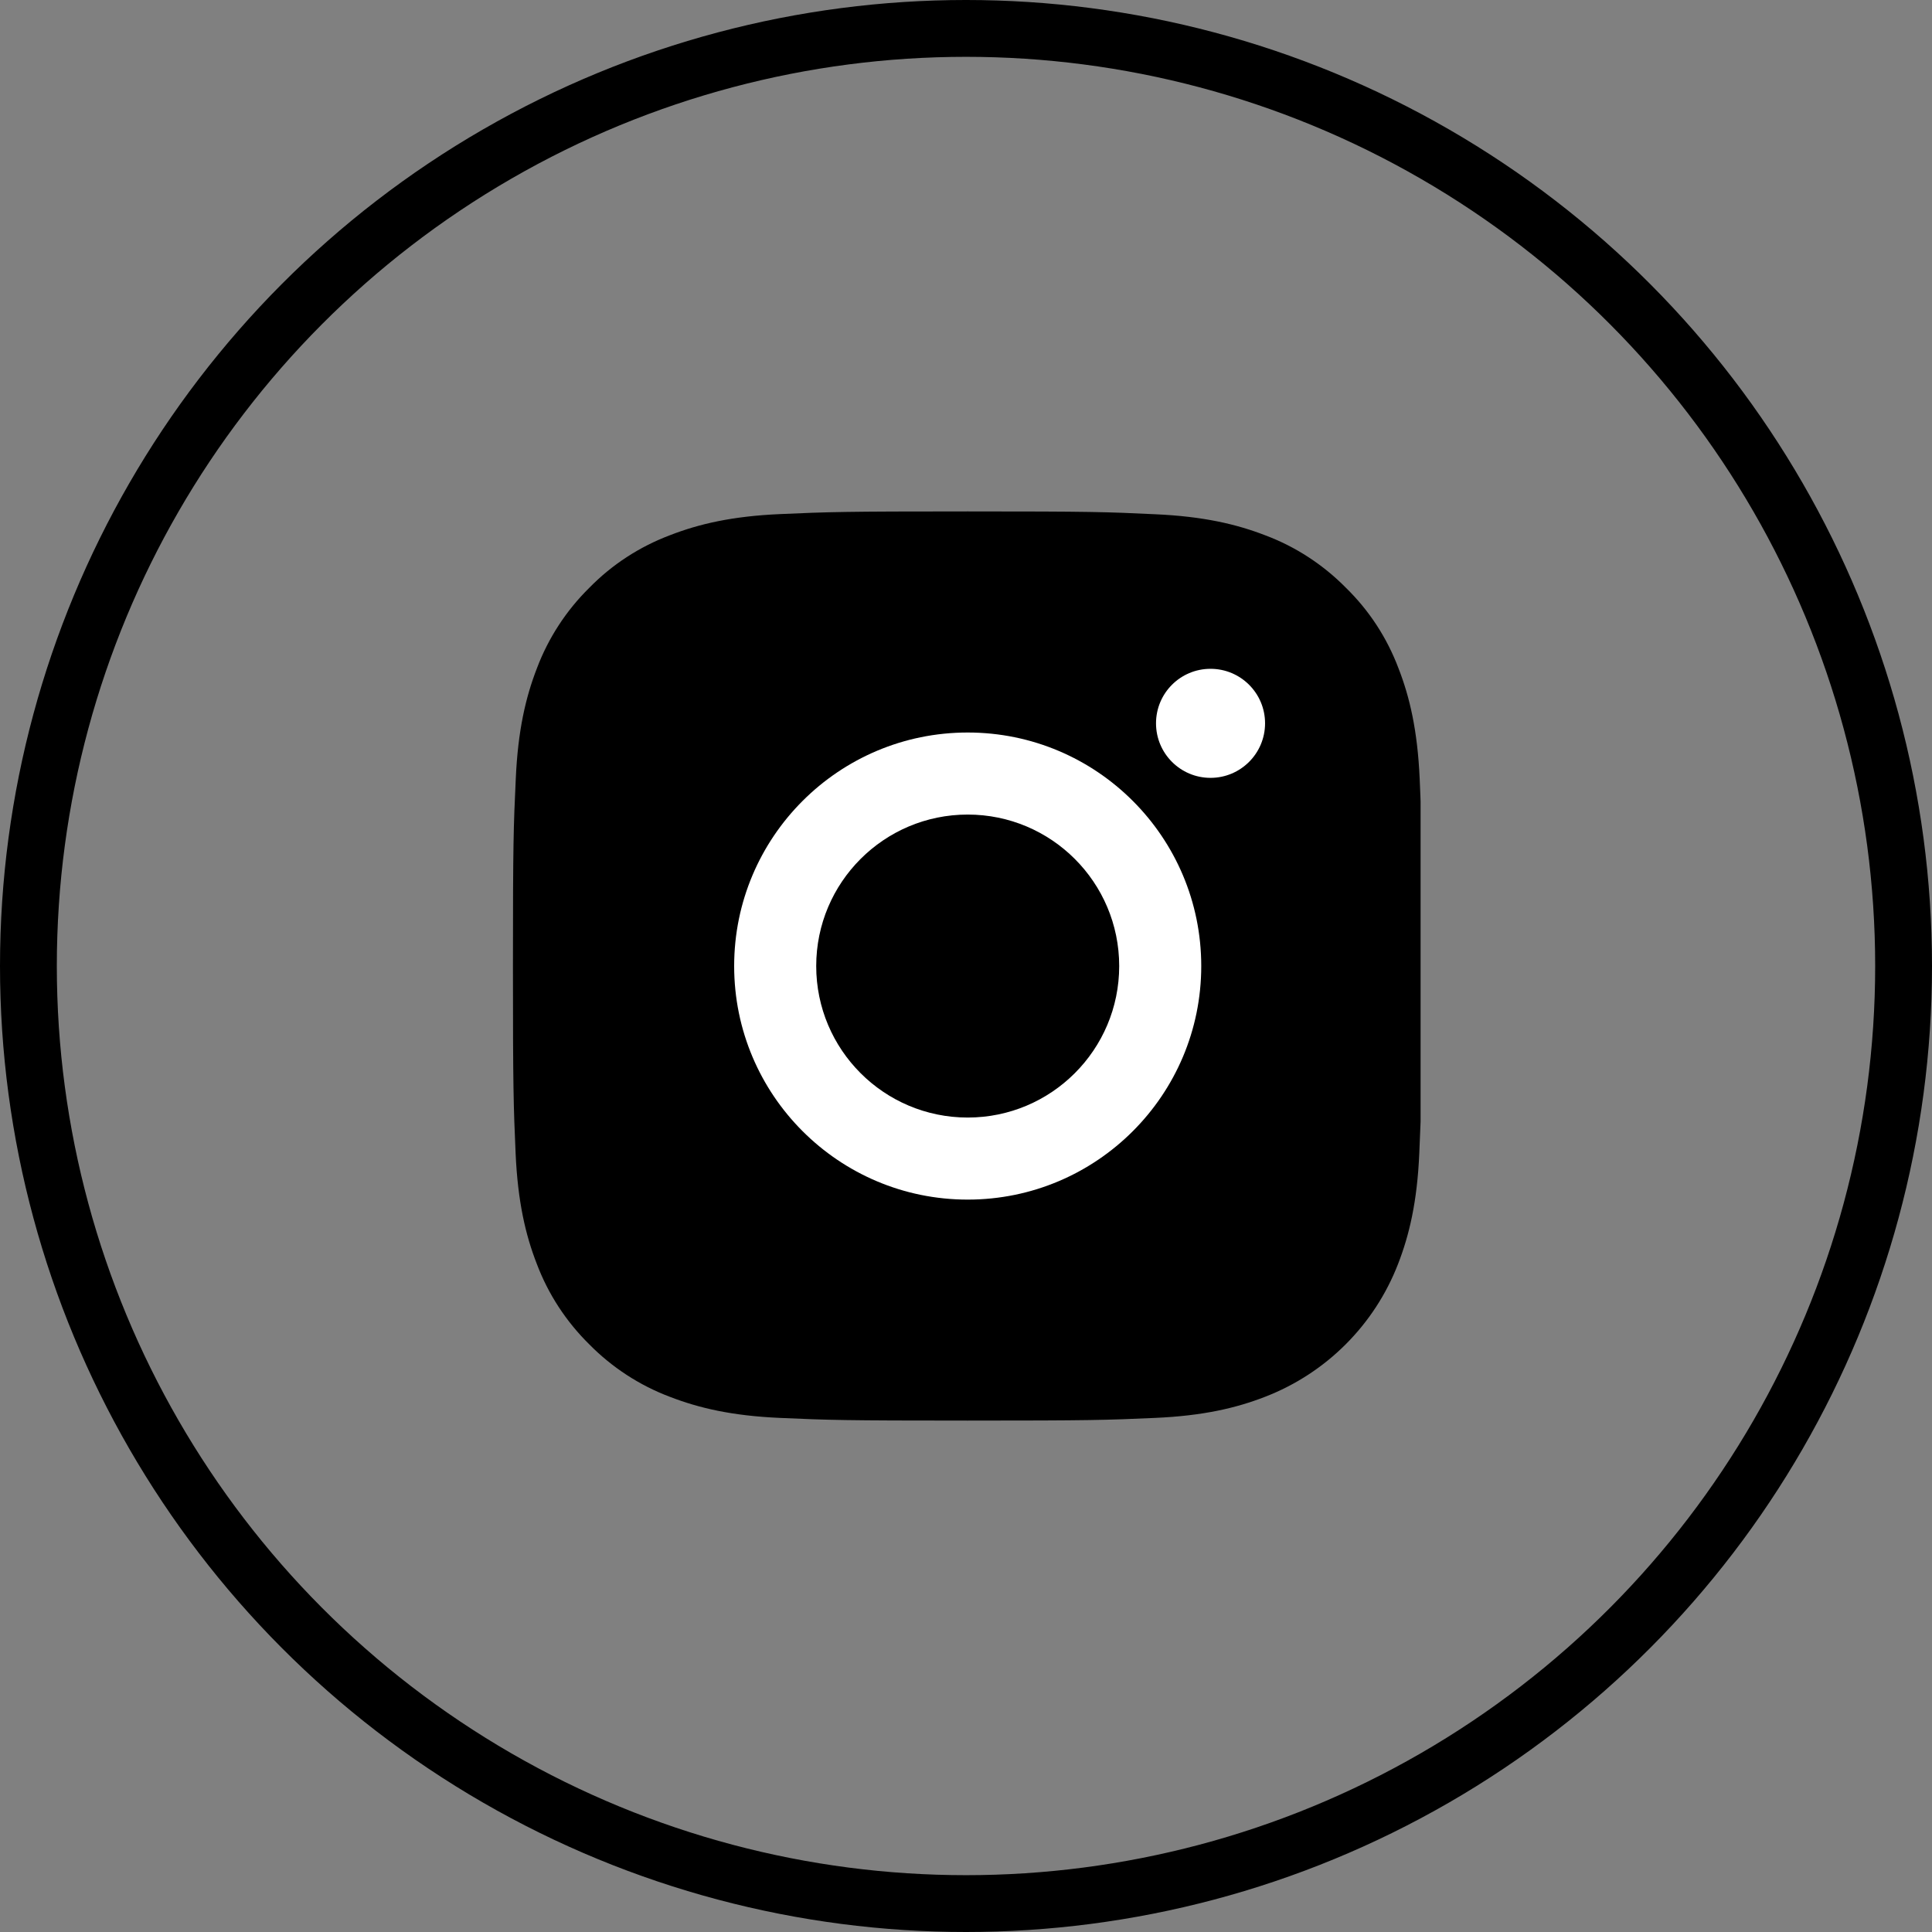 <?xml version="1.0" encoding="UTF-8"?> <svg xmlns="http://www.w3.org/2000/svg" width="34" height="34" viewBox="0 0 34 34" fill="none"><rect x="0" y="0" width="34" height="34" fill="#808080" stroke="none"/> <circle cx="17" cy="17" r="16.5" stroke="black"></circle> <g clip-path="url(#clip0)"> <rect x="9.727" y="9.727" width="14.546" height="14.546" rx="4" fill="black"></rect> <path d="M24.984 13.704C24.946 12.854 24.809 12.269 24.612 11.763C24.409 11.225 24.096 10.744 23.686 10.344C23.286 9.938 22.802 9.622 22.27 9.422C21.761 9.225 21.18 9.088 20.33 9.05C19.473 9.009 19.201 9 17.029 9C14.857 9 14.585 9.009 13.731 9.047C12.881 9.084 12.297 9.222 11.79 9.419C11.253 9.622 10.771 9.935 10.371 10.344C9.965 10.744 9.649 11.229 9.449 11.76C9.252 12.269 9.115 12.851 9.077 13.701C9.037 14.557 9.027 14.829 9.027 17.002C9.027 19.174 9.037 19.446 9.074 20.299C9.112 21.149 9.249 21.734 9.446 22.24C9.649 22.778 9.965 23.259 10.371 23.659C10.771 24.065 11.256 24.381 11.787 24.581C12.297 24.778 12.878 24.916 13.728 24.953C14.582 24.991 14.854 25 17.026 25C19.198 25 19.47 24.991 20.323 24.953C21.174 24.916 21.758 24.778 22.264 24.581C23.34 24.165 24.19 23.315 24.605 22.24C24.802 21.731 24.94 21.149 24.977 20.299C25.015 19.446 25.024 19.174 25.024 17.002C25.024 14.829 25.021 14.557 24.984 13.704ZM23.543 20.237C23.508 21.018 23.377 21.44 23.268 21.721C22.999 22.418 22.446 22.971 21.749 23.24C21.467 23.35 21.042 23.481 20.264 23.515C19.42 23.553 19.167 23.562 17.032 23.562C14.897 23.562 14.641 23.553 13.8 23.515C13.019 23.481 12.597 23.35 12.316 23.24C11.969 23.112 11.653 22.909 11.397 22.643C11.131 22.384 10.928 22.071 10.8 21.724C10.69 21.443 10.559 21.018 10.525 20.24C10.487 19.396 10.478 19.143 10.478 17.008C10.478 14.873 10.487 14.617 10.525 13.776C10.559 12.995 10.69 12.573 10.8 12.291C10.928 11.944 11.131 11.629 11.4 11.372C11.659 11.107 11.972 10.903 12.319 10.775C12.6 10.666 13.025 10.535 13.803 10.5C14.647 10.463 14.9 10.453 17.035 10.453C19.173 10.453 19.426 10.463 20.267 10.5C21.049 10.535 21.47 10.666 21.752 10.775C22.099 10.903 22.414 11.107 22.671 11.372C22.936 11.632 23.14 11.944 23.268 12.291C23.377 12.573 23.508 12.998 23.543 13.776C23.58 14.62 23.59 14.873 23.59 17.008C23.59 19.143 23.58 19.393 23.543 20.237Z" fill="black"></path> <path d="M17.03 12.891C14.761 12.891 12.92 14.732 12.92 17.001C12.92 19.27 14.761 21.111 17.03 21.111C19.299 21.111 21.14 19.27 21.14 17.001C21.14 14.732 19.299 12.891 17.03 12.891ZM17.03 19.667C15.558 19.667 14.364 18.473 14.364 17.001C14.364 15.529 15.558 14.335 17.03 14.335C18.502 14.335 19.696 15.529 19.696 17.001C19.696 18.473 18.502 19.667 17.03 19.667V19.667Z" fill="white"></path> <path d="M22.263 12.729C22.263 13.259 21.833 13.689 21.303 13.689C20.773 13.689 20.344 13.259 20.344 12.729C20.344 12.199 20.773 11.77 21.303 11.77C21.833 11.77 22.263 12.199 22.263 12.729V12.729Z" fill="white"></path> </g> <defs> <clipPath id="clip0"> <rect x="9" y="9" width="16" height="16" fill="white"></rect> </clipPath> </defs> </svg> 